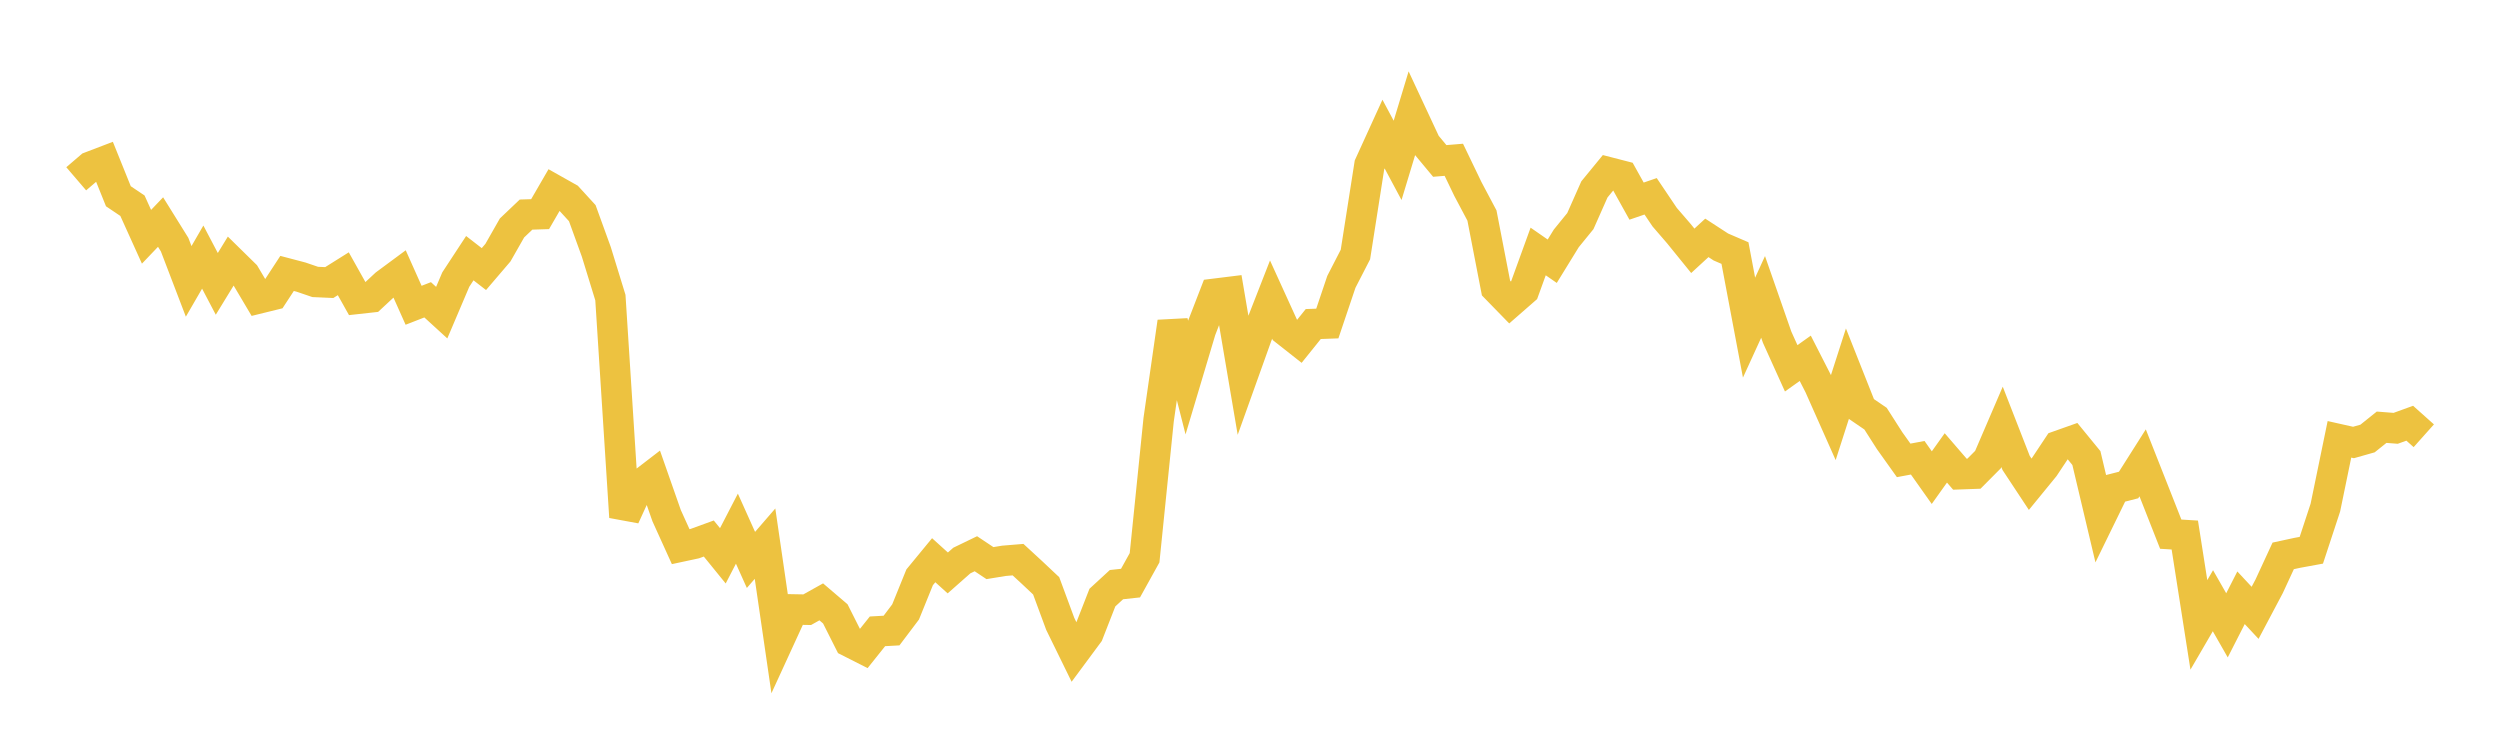 <svg width="164" height="48" xmlns="http://www.w3.org/2000/svg" xmlns:xlink="http://www.w3.org/1999/xlink"><path fill="none" stroke="rgb(237,194,64)" stroke-width="2" d="M5,11.729L5.922,10.939L6.844,10.587L7.766,12.874L8.689,13.495L9.611,15.533L10.533,14.567L11.455,16.049L12.377,18.459L13.299,16.865L14.222,18.622L15.144,17.115L16.066,18.02L16.988,19.575L17.91,19.348L18.832,17.937L19.754,18.18L20.677,18.495L21.599,18.536L22.521,17.958L23.443,19.605L24.365,19.503L25.287,18.645L26.21,17.962L27.132,20.026L28.054,19.667L28.976,20.51L29.898,18.342L30.82,16.936L31.743,17.652L32.665,16.573L33.587,14.954L34.509,14.077L35.431,14.048L36.353,12.456L37.275,12.975L38.198,13.983L39.12,16.526L40.042,19.523L40.964,33.916L41.886,31.903L42.808,31.194L43.731,33.828L44.653,35.86L45.575,35.662L46.497,35.327L47.419,36.461L48.341,34.68L49.263,36.731L50.186,35.664L51.108,41.988L52.03,39.98L52.952,39.997L53.874,39.482L54.796,40.269L55.719,42.102L56.641,42.569L57.563,41.415L58.485,41.364L59.407,40.143L60.329,37.871L61.251,36.75L62.174,37.585L63.096,36.771L64.018,36.325L64.94,36.94L65.862,36.789L66.784,36.713L67.707,37.563L68.629,38.431L69.551,40.925L70.473,42.807L71.395,41.562L72.317,39.202L73.24,38.352L74.162,38.252L75.084,36.589L76.006,27.537L76.928,21.116L77.85,24.743L78.772,21.657L79.695,19.271L80.617,19.157L81.539,24.589L82.461,22.013L83.383,19.653L84.305,21.677L85.228,22.404L86.15,21.257L87.072,21.223L87.994,18.488L88.916,16.696L89.838,10.816L90.76,8.795L91.683,10.52L92.605,7.474L93.527,9.449L94.449,10.558L95.371,10.482L96.293,12.398L97.216,14.138L98.138,18.896L99.06,19.842L99.982,19.037L100.904,16.497L101.826,17.137L102.749,15.637L103.671,14.504L104.593,12.425L105.515,11.3L106.437,11.538L107.359,13.194L108.281,12.877L109.204,14.248L110.126,15.316L111.048,16.453L111.97,15.604L112.892,16.204L113.814,16.601L114.737,21.493L115.659,19.477L116.581,22.122L117.503,24.161L118.425,23.504L119.347,25.309L120.269,27.382L121.192,24.509L122.114,26.834L123.036,27.464L123.958,28.907L124.88,30.201L125.802,30.029L126.725,31.333L127.647,30.039L128.569,31.108L129.491,31.075L130.413,30.147L131.335,28.003L132.257,30.368L133.18,31.766L134.102,30.638L135.024,29.25L135.946,28.923L136.868,30.05L137.79,33.941L138.713,32.052L139.635,31.817L140.557,30.362L141.479,32.698L142.401,35.041L143.323,35.098L144.246,40.992L145.168,39.408L146.09,41.022L147.012,39.214L147.934,40.202L148.856,38.461L149.778,36.466L150.701,36.266L151.623,36.097L152.545,33.295L153.467,28.82L154.389,29.027L155.311,28.766L156.234,28.026L157.156,28.098L158.078,27.763L159,28.586"></path></svg>